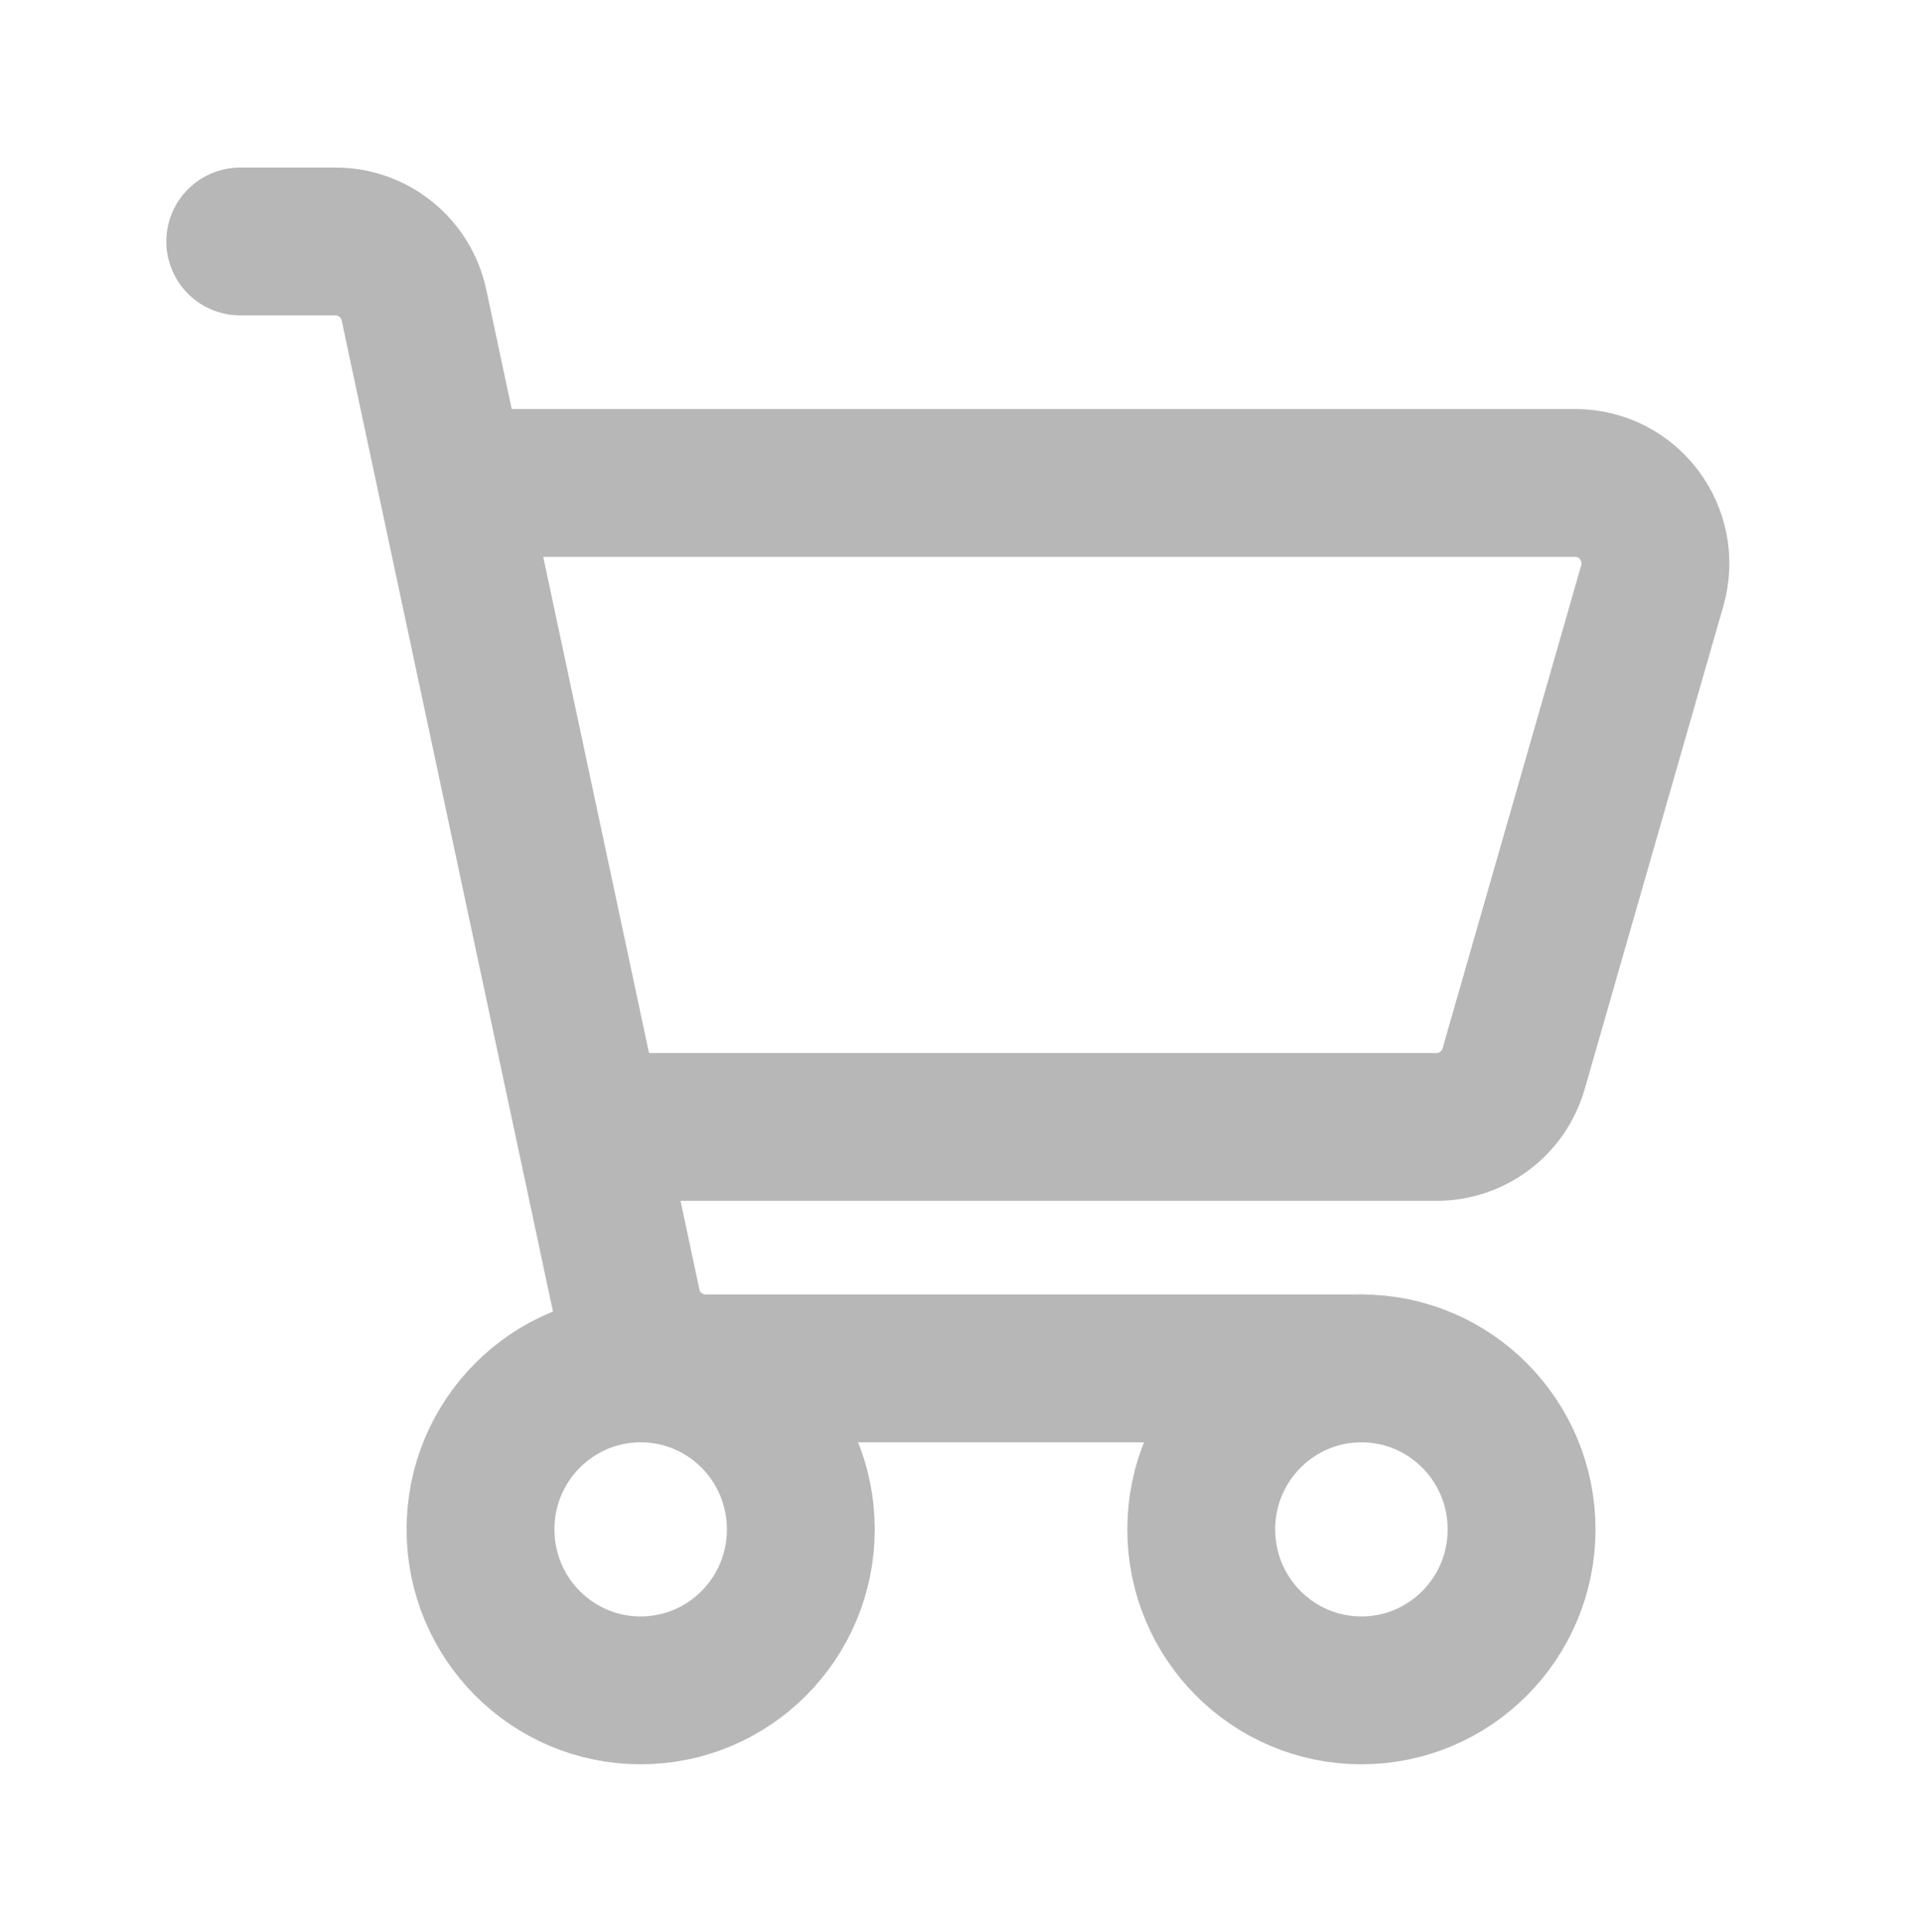 <svg width="195" height="196" viewBox="0 0 195 196" fill="none" xmlns="http://www.w3.org/2000/svg">
<g clip-path="url(#clip0_0_3216)">
<path d="M138.125 171.5C147.1 171.5 154.375 164.187 154.375 155.167C154.375 146.146 147.1 138.833 138.125 138.833C129.15 138.833 121.875 146.146 121.875 155.167C121.875 164.187 129.15 171.5 138.125 171.5Z" stroke="#B7B7B7" stroke-width="15" stroke-linecap="round" stroke-linejoin="round"/>
<path d="M65 171.5C73.975 171.5 81.25 164.187 81.25 155.167C81.25 146.146 73.975 138.833 65 138.833C56.025 138.833 48.75 146.146 48.75 155.167C48.75 164.187 56.025 171.5 65 171.5Z" stroke="#B7B7B7" stroke-width="15" stroke-linecap="round" stroke-linejoin="round"/>
<path d="M24.375 24.5H34.057C37.888 24.5 41.199 27.19 42.001 30.956L63.624 132.378C64.427 136.143 67.737 138.833 71.568 138.833H138.125" stroke="#B7B7B7" stroke-width="15" stroke-linecap="round" stroke-linejoin="round"/>
<path d="M48.75 49H159.825C165.232 49 169.13 54.209 167.632 59.43L153.569 108.43C152.566 111.926 149.382 114.333 145.762 114.333H62.812" stroke="#B7B7B7" stroke-width="15" stroke-linecap="round" stroke-linejoin="round"/>
</g>
<defs>
<clipPath id="clip0_0_3216">
<rect width="195" height="196" fill="white"/>
</clipPath>
</defs>
</svg>
